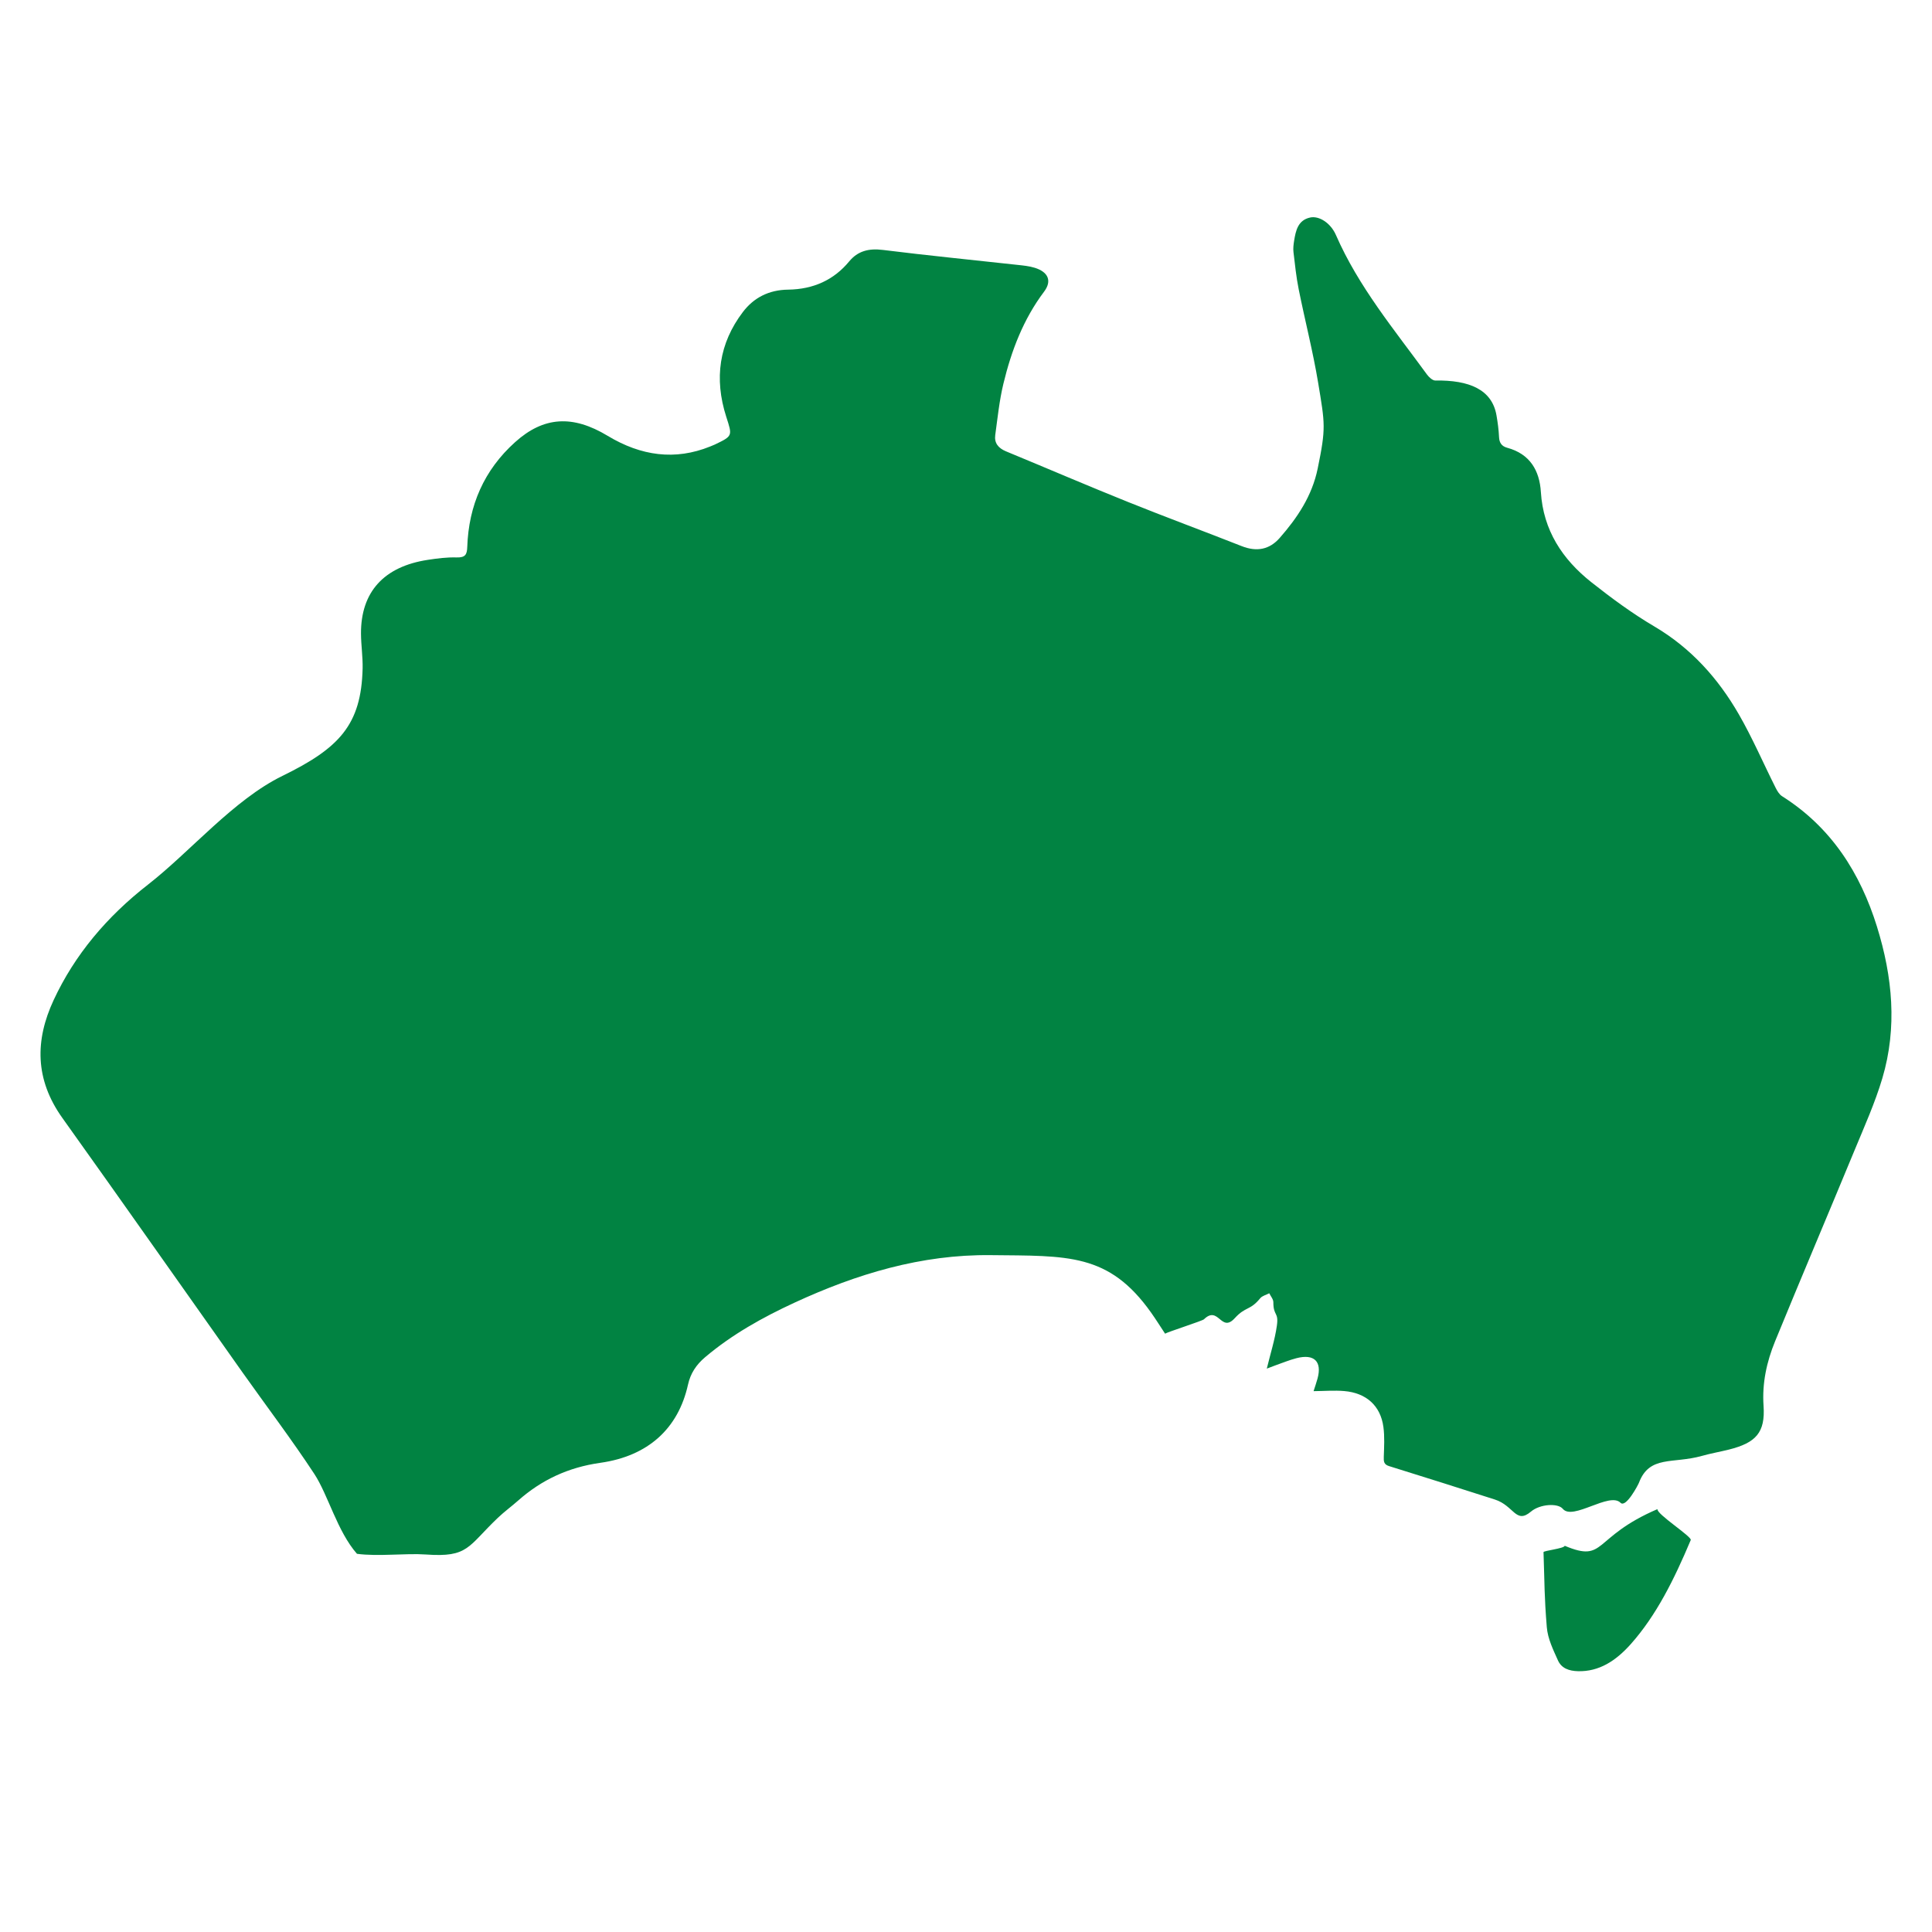 <svg viewBox="0 0 1000 1000" version="1.1" xmlns="http://www.w3.org/2000/svg" id="Layer_1">
  
  <defs>
    <style>
      .st0 {
        fill: #018342;
      }
    </style>
  </defs>
  <path d="M971.54,479.69c-8.65-27.8-23.64-51.47-49.15-67.58-1.5-.95-2.58-2.86-3.42-4.54-6.32-12.6-11.92-25.65-18.99-37.91-10.7-18.55-24.71-34.23-43.76-45.45-11.34-6.68-22.11-14.61-32.53-22.85-15.01-11.88-24.91-26.89-26.14-46.72-.68-11-5.59-19.69-17.43-22.88-2.8-.76-4.09-2.54-4.22-5.54-.17-3.77-.68-7.55-1.33-11.29-2.32-13.3-14.08-18.26-31.68-17.97-1.42.02-3.31-1.77-4.34-3.18-16.82-23.09-35.36-45.31-47.06-72.1-2.76-6.33-8.79-10.1-13.37-9.09-6.31,1.39-7.44,6.76-8.3,12.11-.3,1.89-.54,3.87-.32,5.77.76,6.42,1.42,12.87,2.69,19.21,3.24,16.17,7.38,32.16,10.06,48.31,3.58,21.56,4.13,23.44-.23,44.6-2.9,14.06-10.48,25.4-19.66,35.86-5.2,5.93-11.76,7.35-19.66,4.23-19.57-7.72-39.41-15.03-59.14-22.97-20.92-8.41-41.76-17.38-62.85-26.09-4.02-1.66-6.13-4.36-5.58-8.38,1.22-8.91,2.13-17.94,4.23-26.63,4.13-17.13,10.34-33.41,21.04-47.62,4.17-5.53,2.25-10.18-4.81-12.38-2.89-.9-5.98-1.18-8.99-1.51-23.07-2.55-46.28-4.82-69.59-7.73-7.43-.93-13.05.59-17.48,5.94-7.91,9.58-18.5,14.44-31.62,14.61-10.04.13-17.81,4.22-23.41,11.6-12.26,16.14-14.96,34.39-8.59,54.23,3.19,9.92,3.44,9.86-6.01,14.39-.76.36-1.55.66-2.33.97-18.1,7.31-35.68,4.95-53.04-5.52-18.14-10.95-33.13-10.01-47.87,3.23-16.16,14.5-24.08,32.89-24.81,54.28-.13,3.83-.91,5.57-5.53,5.43-4.95-.15-9.94.5-14.82,1.24-22.81,3.45-34.78,16.64-34.65,38.25.04,5.96.97,11.97.84,17.91-.68,29.36-12.21,41.36-41.5,55.67-25.26,12.34-47.69,39.21-69.56,56.25-21.21,16.52-37.94,36.26-48.9,59.86-9.58,20.65-9.78,40.9,4.59,61.01,31.62,44.26,62.46,88.23,93.15,131.57,12.48,17.62,25.53,34.82,37.22,52.62,7.14,10.88,11.86,29.69,22.07,41.34,11.06,1.5,25.28-.39,35.72.36,22.01,1.59,21.57-4.09,37.19-18.97,3.33-3.17,7.12-5.94,10.58-9,11.96-10.57,25.79-17.13,42.45-19.48,24.79-3.49,40.36-17.75,45.4-40.46,1.3-5.87,4.28-10.33,8.9-14.24,13.83-11.7,29.66-20.55,46.23-28.2,32.2-14.88,65.62-24.99,101.53-24.6,39.81.44,61.12-1.2,83.08,29.8,2.46,3.47,4.7,7.07,7.2,10.85,1.31-.88,19.26-6.61,20.12-7.44,7.61-7.41,8.79,7.24,15.92-.55,5.74-6.29,7.8-3.76,13.2-10.34,1.03-1.26,3.1-1.74,4.69-2.58.74,1.55,2.12,3.1,2.11,4.66-.01,7.24,2.84,4.92,1.83,12.07-1.04,7.38-3.37,14.6-5.22,22.27,1.37-.52,2.77-1.09,4.2-1.59,3.71-1.3,7.36-2.83,11.16-3.81,9.18-2.37,13.31,1.71,10.9,10.54-.61,2.24-1.39,4.44-2.05,6.52,5.61-.05,10.78-.48,15.85-.05,11.46.97,18.82,7.63,20.29,18.57.69,5.09.37,10.36.2,15.53-.08,2.31.02,3.91,2.72,4.74,18.37,5.72,36.63,11.47,54.76,17.3,9.97,3.2,10.82,12.91,18.68,6.27,4.76-4.02,14.01-4.47,16.49-1.46,5.19,6.29,24.18-8.93,29.9-3.12,2.77,2.82,9.12-9.29,9.53-10.38,5.45-14.36,17.55-9.66,32.56-13.88,4.62-1.3,9.35-2.12,14-3.28,13.98-3.5,18.88-8.82,17.93-22.64-.8-11.74,1.6-22.73,5.98-33.44,13.52-32.99,27.48-65.83,41.12-98.83,5.09-12.32,10.61-24.58,14.39-37.3,7.8-26.29,5.25-52.59-2.76-78.36ZM857.89,781.12c-34.02,14.64-26.53,27.96-47.98,18.98-.36,1.44-11.01,2.52-10.99,3.29.6,17.42.38,22.51,1.7,38.81.49,6.04,3.32,11.73,5.75,17.17,1.84,4.13,5.66,5.52,10.46,5.64,10.75.26,19.42-5.21,27.3-14.07,13.12-14.77,22.33-33.22,31-53.83.71-1.69-17.78-13.47-17.23-15.98Z" class="st0"></path>
</svg>